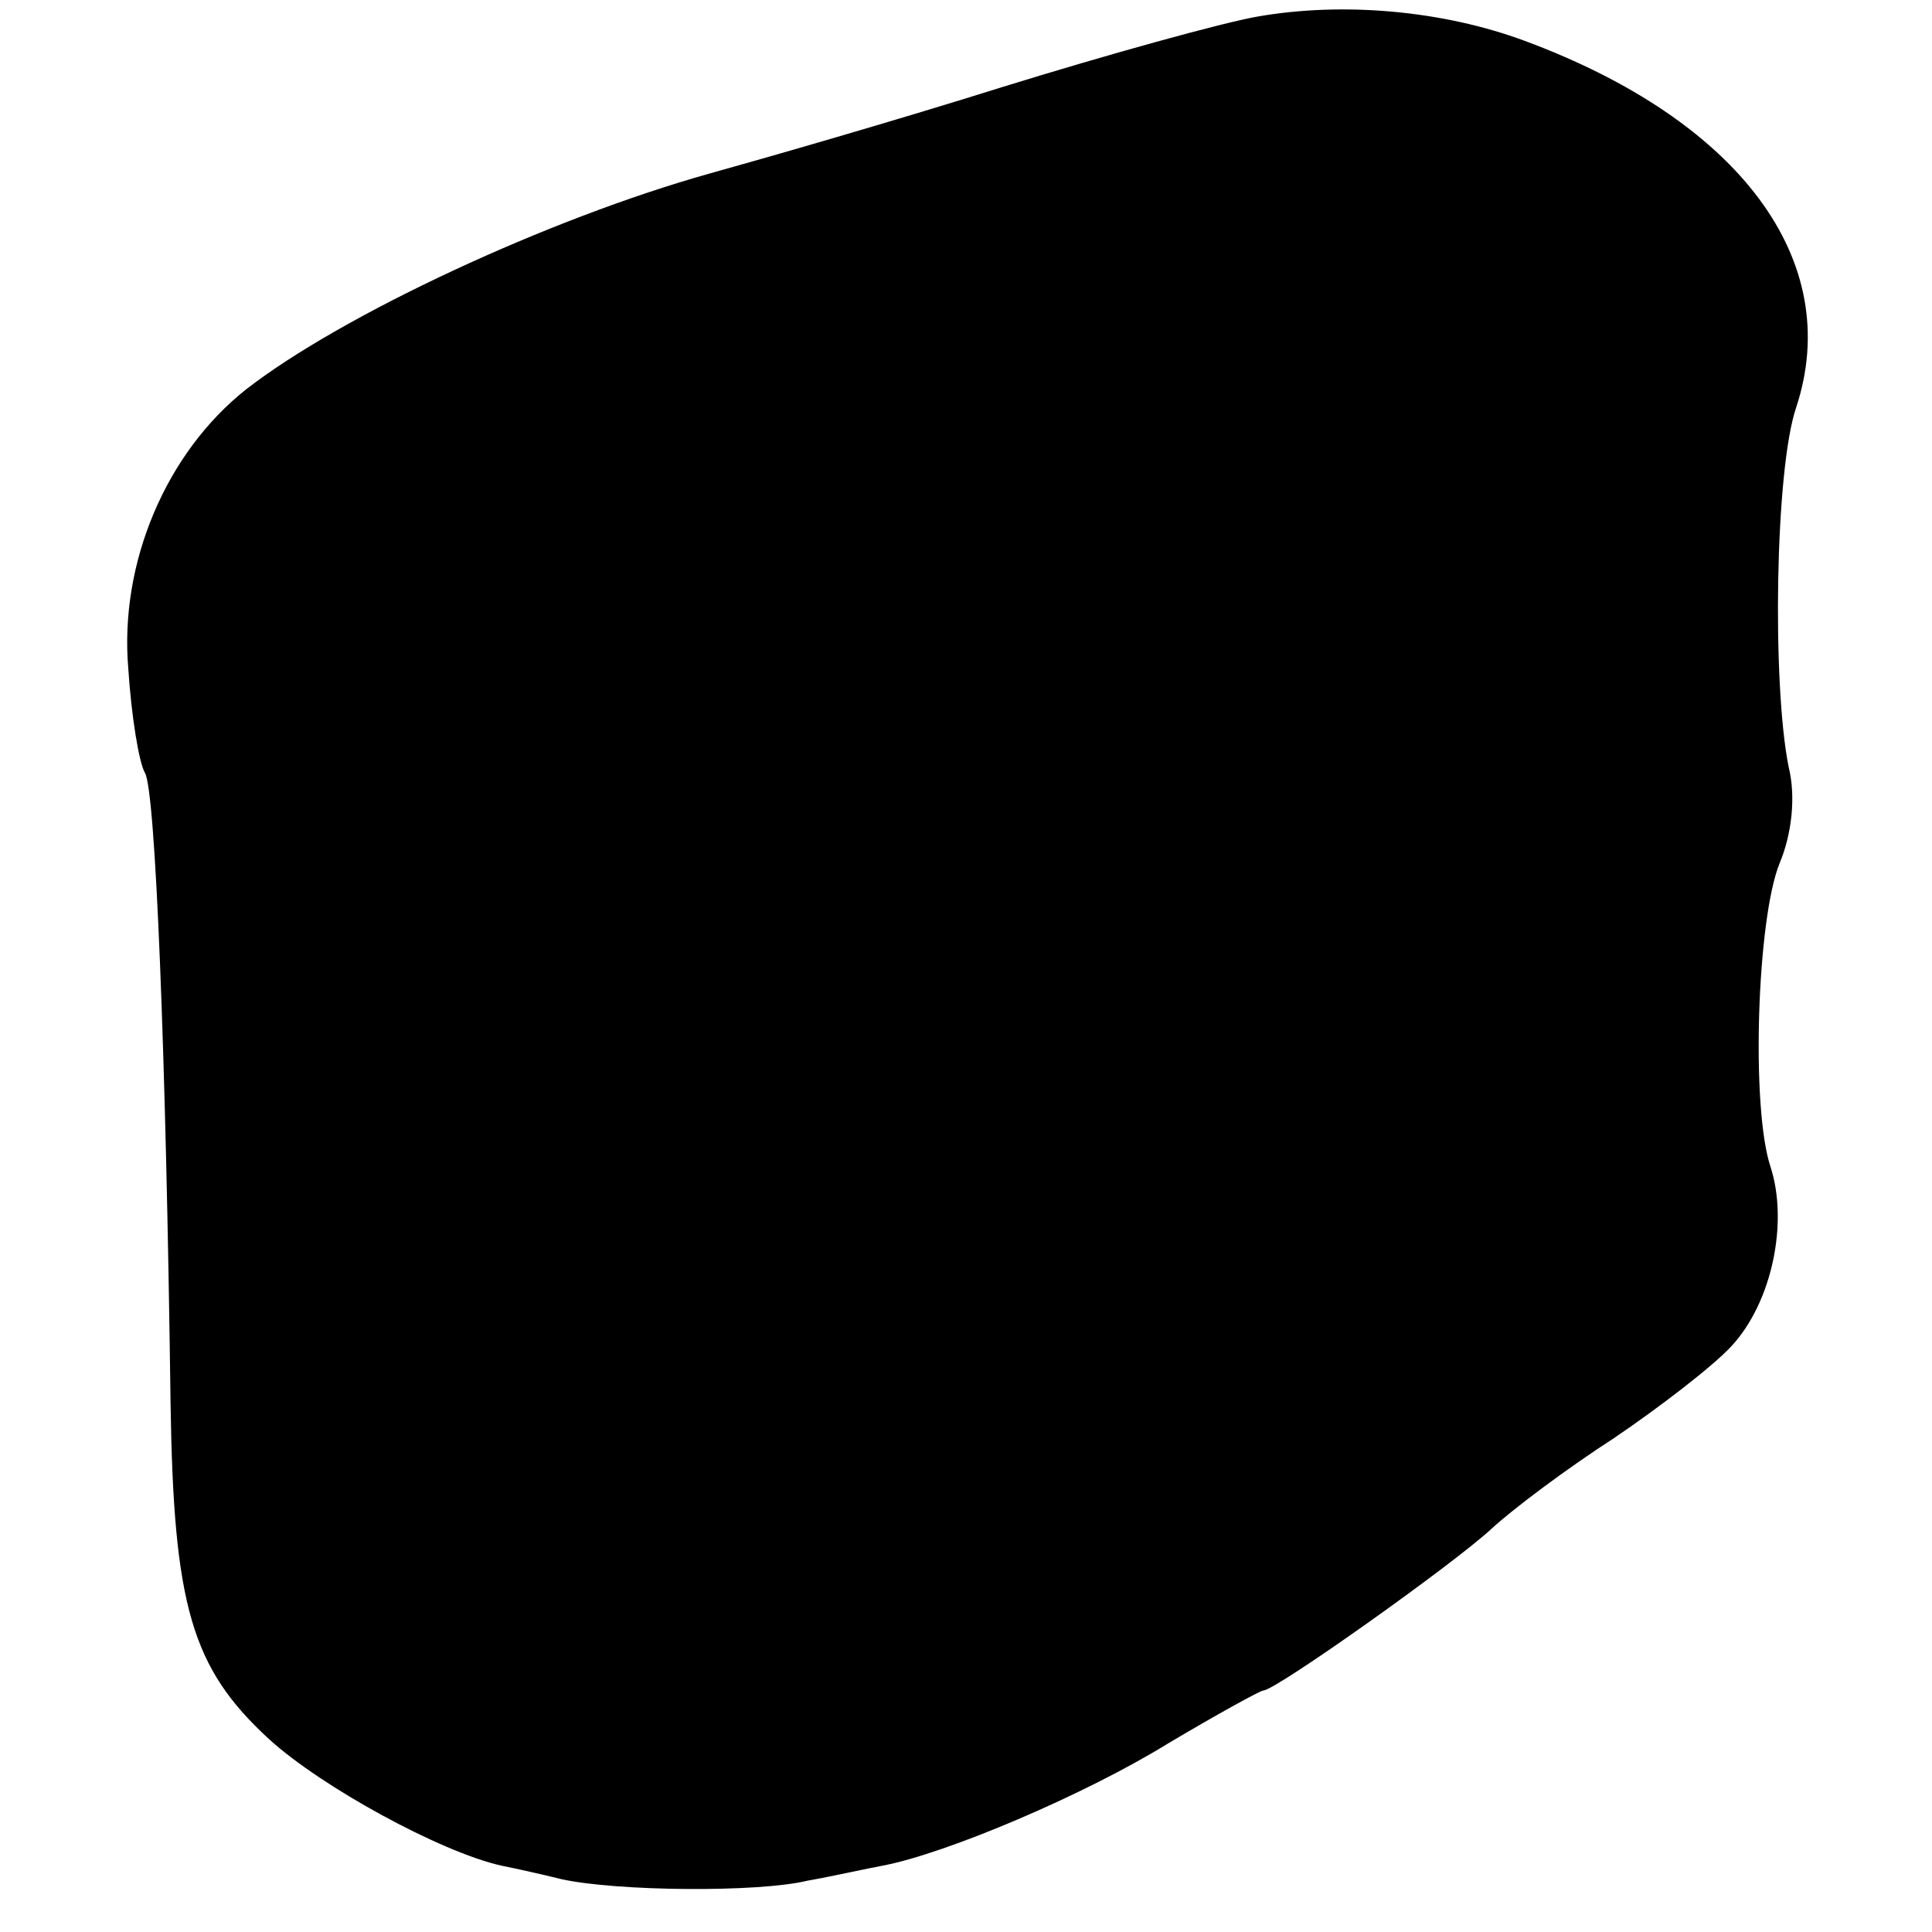 <?xml version="1.0" standalone="no"?>
<!DOCTYPE svg PUBLIC "-//W3C//DTD SVG 20010904//EN"
 "http://www.w3.org/TR/2001/REC-SVG-20010904/DTD/svg10.dtd">
<svg version="1.0" xmlns="http://www.w3.org/2000/svg"
 width="128pt" height="128pt" viewBox="0 0 128 128"
 preserveAspectRatio="xMidYMid meet">
<g transform="translate(0,128) scale(0.1,-0.1)"
fill="#000000" stroke="none">
<path d="M833 1269 c-23 -4 -99 -25 -170 -47 -70 -22 -157 -47 -193 -57 -107
-30 -244 -94 -307 -143 -53 -42 -84 -115 -78 -185 2 -31 7 -62 11 -69 7 -11
14 -186 17 -418 2 -134 14 -175 65 -222 35 -32 114 -75 154 -84 10 -2 28 -6
40 -9 36 -8 130 -9 163 -1 17 3 39 8 50 10 42 8 134 47 189 81 32 19 61 35 63
35 8 0 125 83 151 107 14 13 50 40 81 60 31 21 66 48 78 61 27 29 38 82 26
119 -13 39 -9 164 6 201 8 19 11 44 6 64 -11 55 -9 197 5 238 32 97 -37 190
-180 243 -54 20 -120 26 -177 16z"/>
</g>
</svg>
